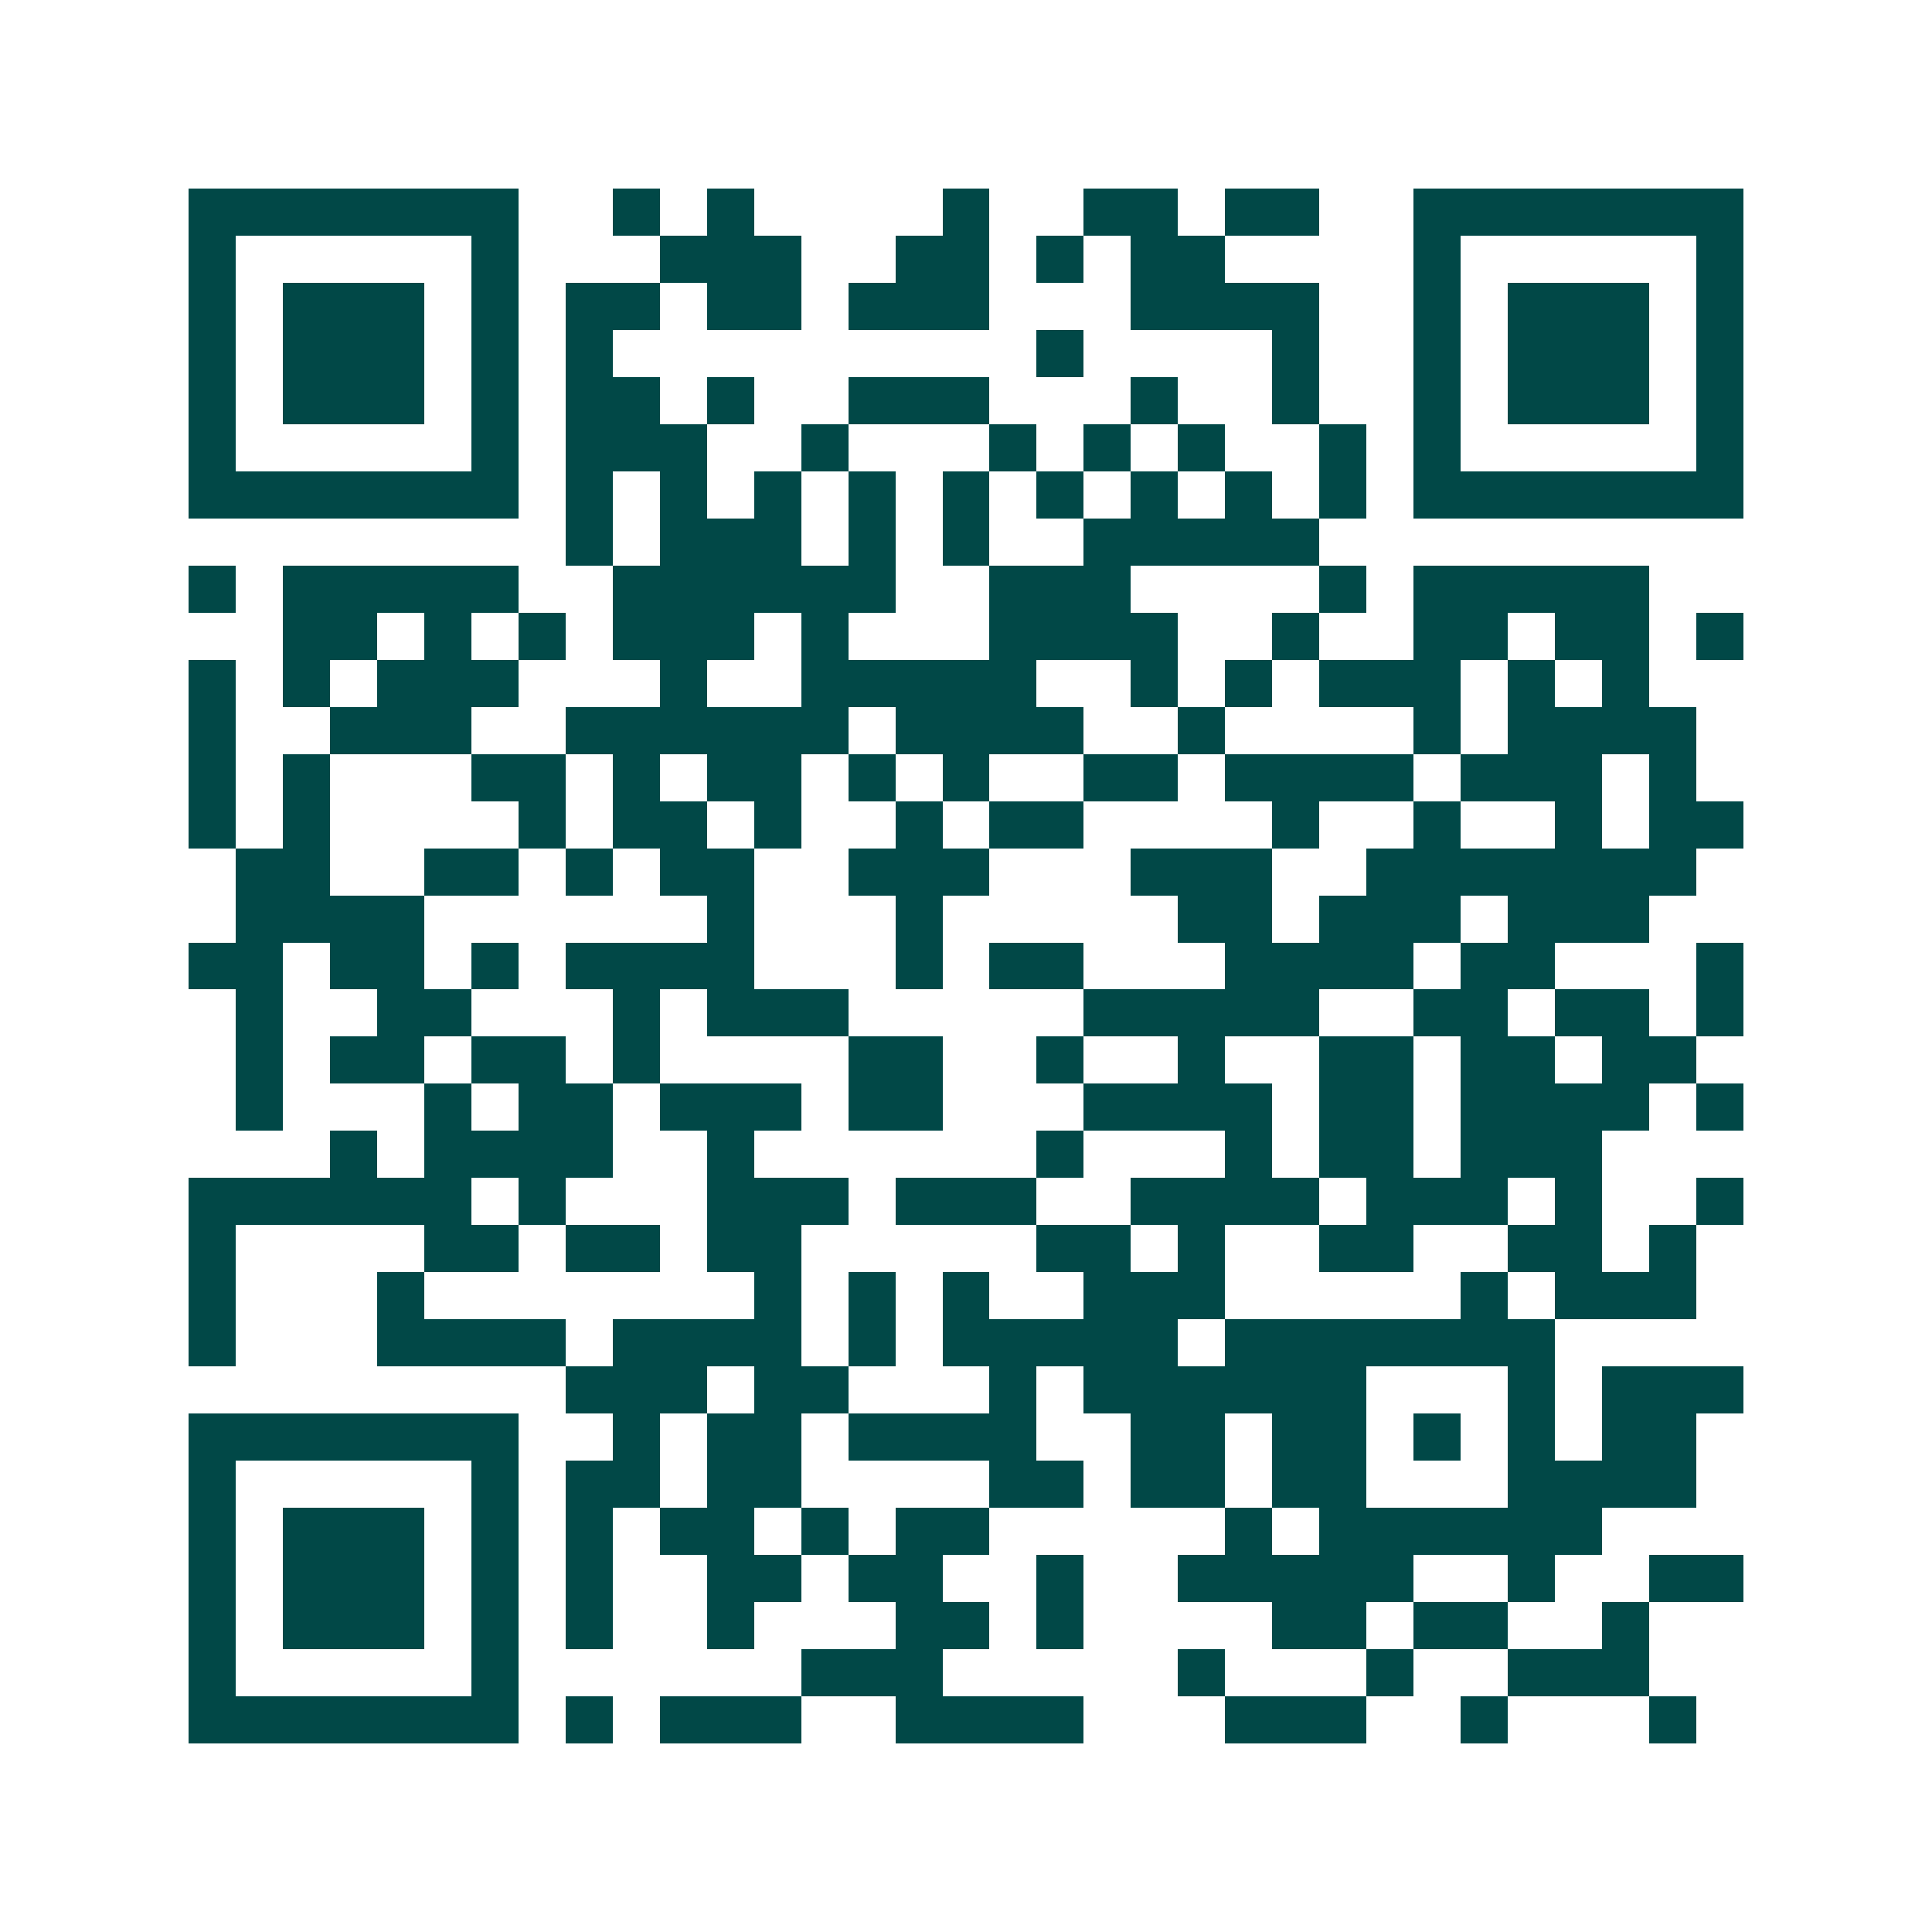 <svg xmlns="http://www.w3.org/2000/svg" width="200" height="200" viewBox="0 0 41 41" shape-rendering="crispEdges"><path fill="#ffffff" d="M0 0h41v41H0z"/><path stroke="#014847" d="M4 4.5h7m2 0h1m1 0h1m4 0h1m2 0h2m1 0h2m2 0h7M4 5.5h1m5 0h1m3 0h3m2 0h2m1 0h1m1 0h2m4 0h1m5 0h1M4 6.5h1m1 0h3m1 0h1m1 0h2m1 0h2m1 0h3m3 0h4m2 0h1m1 0h3m1 0h1M4 7.5h1m1 0h3m1 0h1m1 0h1m9 0h1m4 0h1m2 0h1m1 0h3m1 0h1M4 8.5h1m1 0h3m1 0h1m1 0h2m1 0h1m2 0h3m3 0h1m2 0h1m2 0h1m1 0h3m1 0h1M4 9.5h1m5 0h1m1 0h3m2 0h1m3 0h1m1 0h1m1 0h1m2 0h1m1 0h1m5 0h1M4 10.5h7m1 0h1m1 0h1m1 0h1m1 0h1m1 0h1m1 0h1m1 0h1m1 0h1m1 0h1m1 0h7M12 11.5h1m1 0h3m1 0h1m1 0h1m2 0h5M4 12.5h1m1 0h5m2 0h6m2 0h3m4 0h1m1 0h5M6 13.5h2m1 0h1m1 0h1m1 0h3m1 0h1m3 0h4m2 0h1m2 0h2m1 0h2m1 0h1M4 14.5h1m1 0h1m1 0h3m3 0h1m2 0h5m2 0h1m1 0h1m1 0h3m1 0h1m1 0h1M4 15.5h1m2 0h3m2 0h6m1 0h4m2 0h1m4 0h1m1 0h4M4 16.5h1m1 0h1m3 0h2m1 0h1m1 0h2m1 0h1m1 0h1m2 0h2m1 0h4m1 0h3m1 0h1M4 17.5h1m1 0h1m4 0h1m1 0h2m1 0h1m2 0h1m1 0h2m4 0h1m2 0h1m2 0h1m1 0h2M5 18.5h2m2 0h2m1 0h1m1 0h2m2 0h3m3 0h3m2 0h7M5 19.5h4m6 0h1m3 0h1m5 0h2m1 0h3m1 0h3M4 20.5h2m1 0h2m1 0h1m1 0h4m3 0h1m1 0h2m3 0h4m1 0h2m3 0h1M5 21.5h1m2 0h2m3 0h1m1 0h3m5 0h5m2 0h2m1 0h2m1 0h1M5 22.5h1m1 0h2m1 0h2m1 0h1m4 0h2m2 0h1m2 0h1m2 0h2m1 0h2m1 0h2M5 23.5h1m3 0h1m1 0h2m1 0h3m1 0h2m3 0h4m1 0h2m1 0h4m1 0h1M7 24.5h1m1 0h4m2 0h1m6 0h1m3 0h1m1 0h2m1 0h3M4 25.5h6m1 0h1m3 0h3m1 0h3m2 0h4m1 0h3m1 0h1m2 0h1M4 26.5h1m4 0h2m1 0h2m1 0h2m5 0h2m1 0h1m2 0h2m2 0h2m1 0h1M4 27.5h1m3 0h1m7 0h1m1 0h1m1 0h1m2 0h3m5 0h1m1 0h3M4 28.5h1m3 0h4m1 0h4m1 0h1m1 0h5m1 0h7M12 29.5h3m1 0h2m3 0h1m1 0h6m3 0h1m1 0h3M4 30.5h7m2 0h1m1 0h2m1 0h4m2 0h2m1 0h2m1 0h1m1 0h1m1 0h2M4 31.5h1m5 0h1m1 0h2m1 0h2m4 0h2m1 0h2m1 0h2m3 0h4M4 32.5h1m1 0h3m1 0h1m1 0h1m1 0h2m1 0h1m1 0h2m5 0h1m1 0h6M4 33.5h1m1 0h3m1 0h1m1 0h1m2 0h2m1 0h2m2 0h1m2 0h5m2 0h1m2 0h2M4 34.5h1m1 0h3m1 0h1m1 0h1m2 0h1m3 0h2m1 0h1m4 0h2m1 0h2m2 0h1M4 35.5h1m5 0h1m6 0h3m5 0h1m3 0h1m2 0h3M4 36.5h7m1 0h1m1 0h3m2 0h4m3 0h3m2 0h1m3 0h1"/></svg>
